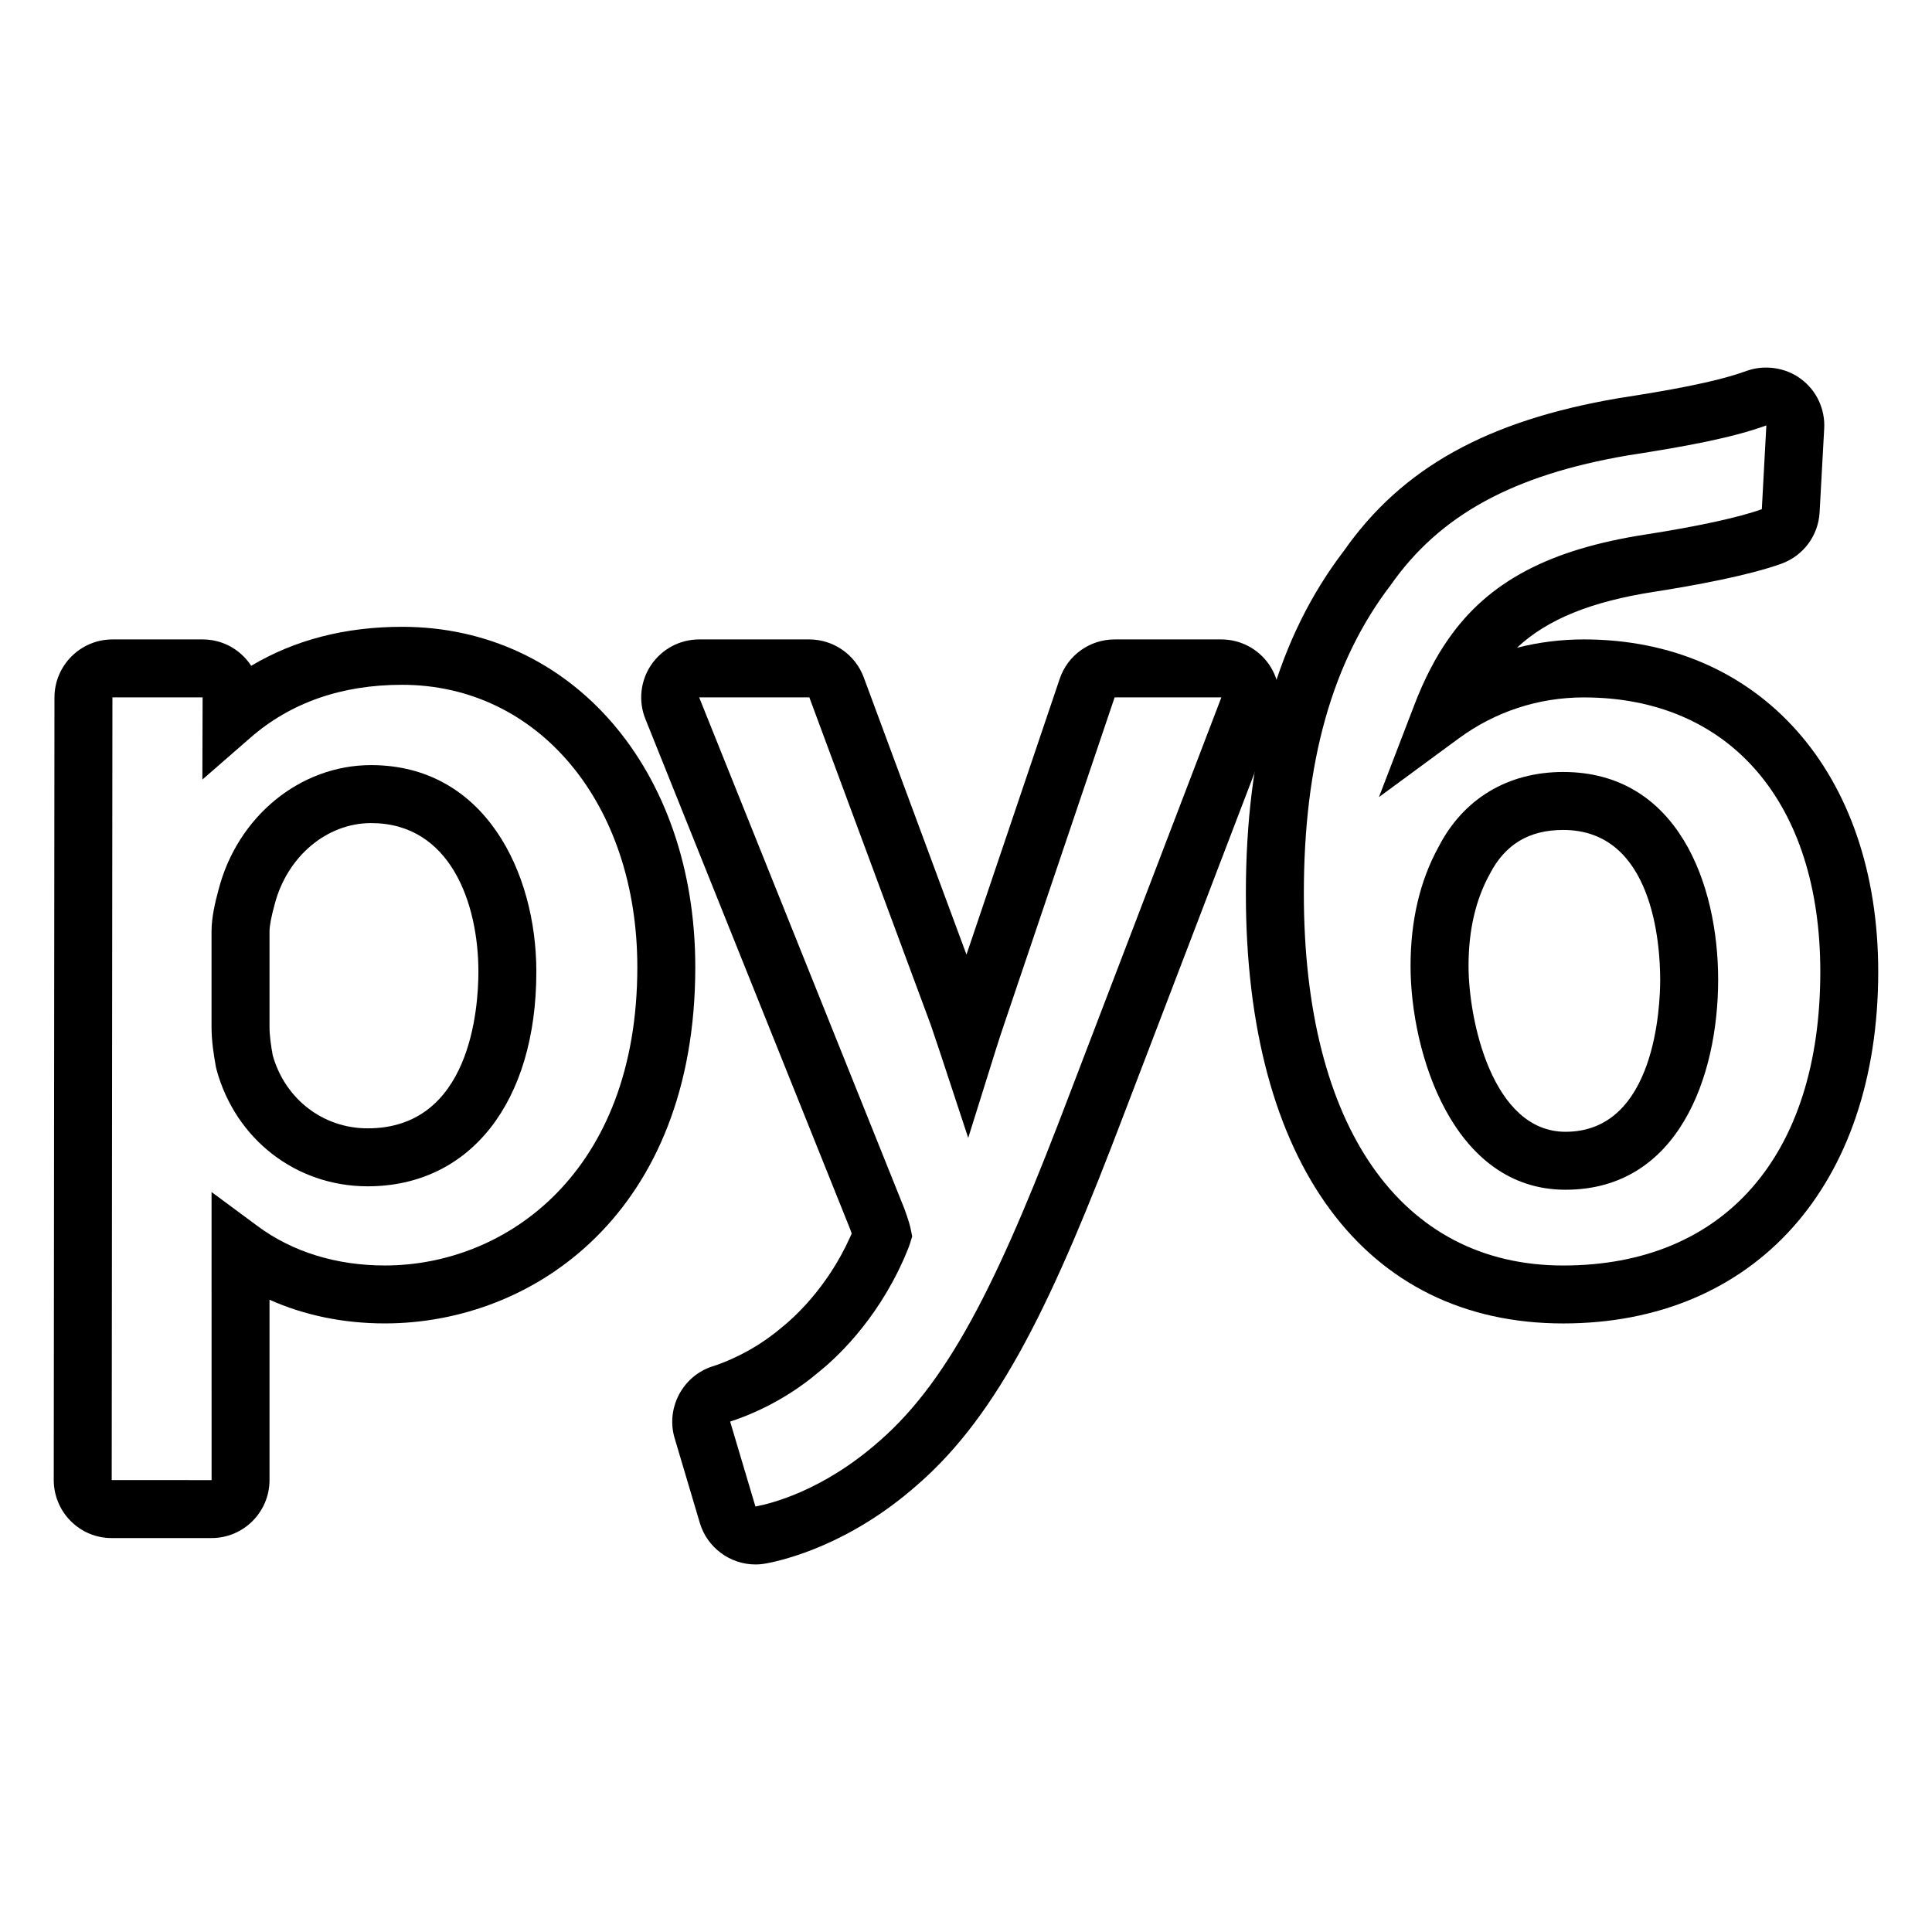 <?xml version="1.0" encoding="utf-8"?>
<!-- Generator: Adobe Illustrator 16.0.0, SVG Export Plug-In . SVG Version: 6.00 Build 0)  -->
<!DOCTYPE svg PUBLIC "-//W3C//DTD SVG 1.1//EN" "http://www.w3.org/Graphics/SVG/1.1/DTD/svg11.dtd">
<svg version="1.1" id="Layer_2" xmlns="http://www.w3.org/2000/svg" xmlns:xlink="http://www.w3.org/1999/xlink" x="0px" y="0px"
	 width="100px" height="100px" viewBox="0 0 100 100" enable-background="new 0 0 100 100" xml:space="preserve">
<g>
	<g>
		<path d="M81.03,61.581c-5.842,0-8.02-7.105-8.02-11.584c0-2.344,0.487-4.415,1.447-6.157c1.277-2.489,3.576-3.882,6.455-3.882
			c5.918,0,8.019,5.792,8.019,10.752C88.931,55.725,86.862,61.581,81.03,61.581z M80.912,42.958c-1.771,0-3.015,0.749-3.806,2.29
			c-0.734,1.333-1.095,2.918-1.095,4.749c0,2.801,1.227,8.584,5.02,8.584c4.664,0,4.9-6.557,4.9-7.871
			C85.931,48.892,85.569,42.958,80.912,42.958z"/>
	</g>
	<g>
		<path d="M80.912,68.501c-10.285,0-16.426-8.316-16.426-22.246c0-7.475,1.659-13.278,5.072-17.741
			c3.006-4.291,7.407-6.745,14.234-7.907c2.486-0.384,4.988-0.817,6.606-1.407c0.934-0.339,2.021-0.179,2.817,0.413
			c0.808,0.598,1.26,1.56,1.205,2.57l-0.238,4.336c-0.066,1.205-0.842,2.248-1.975,2.658c-1.731,0.622-4.521,1.131-6.556,1.449
			c-3.28,0.506-5.555,1.421-7.135,2.902c1.12-0.285,2.281-0.432,3.463-0.432c9.114,0,15.237,6.911,15.237,17.197
			C97.218,61.354,90.817,68.501,80.912,68.501z M91.426,22.019c-1.758,0.641-4.131,1.082-7.152,1.549
			c-5.951,1.014-9.75,3.087-12.295,6.719c-3.035,3.971-4.492,9.178-4.492,15.969c0,12.052,5.019,19.246,13.426,19.246
			c8.332,0,13.306-5.685,13.306-15.207c0-8.757-4.689-14.197-12.237-14.197c-2.35,0-4.592,0.735-6.483,2.126l-4.125,3.034
			l1.836-4.78c0.508-1.323,1.103-2.472,1.767-3.414c2.068-2.963,5.22-4.631,10.217-5.401c2.692-0.42,4.823-0.884,5.998-1.307
			L91.426,22.019z"/>
	</g>
	<g>
		<path d="M10.95,79.61H5.782c-0.805,0-1.56-0.314-2.126-0.885C3.1,78.17,2.78,77.395,2.782,76.603l0.037-40.509
			c0.004-1.653,1.35-2.997,3-2.997h4.668c0.805,0,1.56,0.314,2.126,0.885c0.146,0.146,0.276,0.308,0.388,0.48
			c2.249-1.341,4.865-2.018,7.809-2.018c8.794,0,15.178,7.407,15.178,17.613c0,12.672-8.33,18.443-16.068,18.443
			c-2.144,0-4.167-0.419-5.97-1.226v9.335C13.95,78.265,12.604,79.61,10.95,79.61z M10.487,36.096l-4.668,0.001L5.782,76.607
			l5.17,0.003L10.95,61.699l2.392,1.77c1.796,1.329,4.071,2.032,6.578,2.032c6.294,0,13.068-4.833,13.068-15.443
			c0-8.468-5.122-14.613-12.178-14.613c-3.121,0-5.759,0.919-7.841,2.732l-2.495,2.174L10.487,36.096z"/>
	</g>
	<g>
		<path d="M39.099,80.976c-1.318,0-2.5-0.883-2.875-2.146l-1.306-4.393c-0.463-1.556,0.418-3.222,1.965-3.715
			c0.577-0.183,2.076-0.743,3.547-1.987c0.565-0.448,2.379-2.022,3.592-4.749c0.018-0.041,0.04-0.089,0.062-0.14
			c-0.022-0.065-0.049-0.141-0.081-0.227L33.405,37.214c-0.372-0.923-0.26-1.969,0.298-2.797c0.561-0.827,1.49-1.32,2.486-1.32
			h5.702c1.248,0,2.378,0.786,2.813,1.955l5.321,14.358l4.825-14.274c0.412-1.22,1.554-2.039,2.842-2.039h5.524
			c0.988,0,1.913,0.486,2.472,1.301c0.56,0.814,0.684,1.852,0.33,2.773l-7.84,20.493c-3.639,9.587-6.422,15.486-10.698,19.193
			c-3.497,3.089-6.889,3.896-7.845,4.07C39.448,80.961,39.272,80.976,39.099,80.976z M41.892,36.097h-5.703l10.615,26.449
			c0.24,0.656,0.306,0.928,0.336,1.079l0.074,0.371l-0.11,0.361c-0.062,0.203-0.237,0.612-0.334,0.832
			c-1.457,3.276-3.59,5.193-4.44,5.866c-1.846,1.563-3.79,2.288-4.538,2.525l1.308,4.395l0.011-0.001
			c0.751-0.137,3.469-0.791,6.395-3.375c3.806-3.299,6.403-8.872,9.87-18.004l7.842-20.498l-5.525-0.001l-5.701,16.865
			c-0.168,0.492-0.329,0.987-0.483,1.48l-1.394,4.456l-1.462-4.434c-0.157-0.476-0.316-0.949-0.475-1.41L41.892,36.097z"/>
	</g>
	<g>
		<path d="M19.029,61.403c-3.7,0-6.845-2.433-7.825-6.054l-0.029-0.126c-0.109-0.608-0.226-1.32-0.226-2.078v-4.93
			c0-0.744,0.194-1.547,0.363-2.163c0.975-3.788,4.224-6.45,7.894-6.45c5.877,0,8.555,5.542,8.555,10.691
			C27.762,57.043,24.334,61.403,19.029,61.403z M14.117,54.626c0.639,2.262,2.605,3.777,4.913,3.777
			c5.319,0,5.732-6.207,5.732-8.109c0-3.548-1.455-7.691-5.555-7.691c-2.301,0-4.354,1.736-4.995,4.222
			c-0.176,0.642-0.262,1.103-0.262,1.392v4.93C13.95,53.634,14.031,54.143,14.117,54.626z"/>
	</g>
</g>
</svg>
